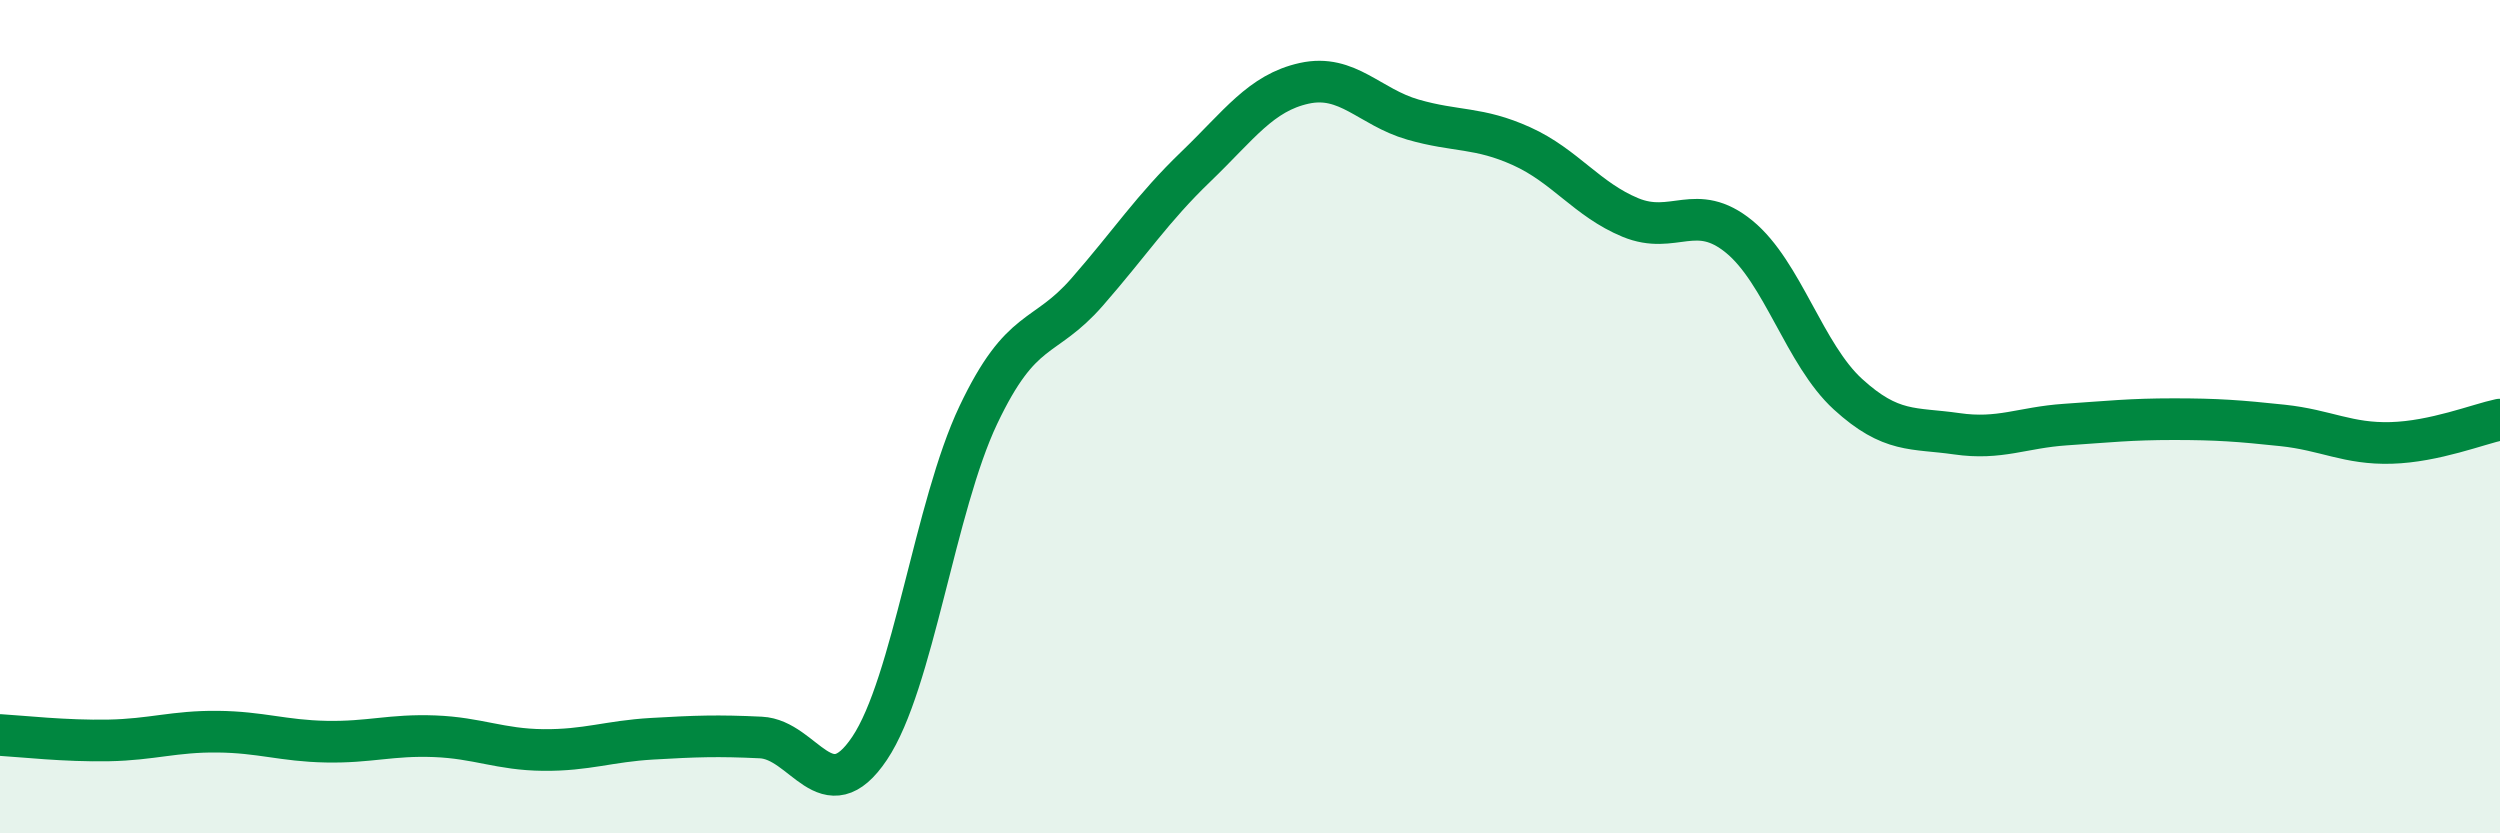 
    <svg width="60" height="20" viewBox="0 0 60 20" xmlns="http://www.w3.org/2000/svg">
      <path
        d="M 0,17.64 C 0.52,17.67 1.57,17.79 2.61,17.77 C 3.65,17.75 4.18,17.55 5.22,17.56 C 6.26,17.57 6.79,17.78 7.83,17.8 C 8.87,17.82 9.39,17.63 10.43,17.67 C 11.47,17.71 12,17.99 13.04,18 C 14.08,18.01 14.61,17.79 15.65,17.73 C 16.69,17.67 17.22,17.65 18.26,17.7 C 19.3,17.75 19.83,19.51 20.87,17.96 C 21.91,16.41 22.44,12.15 23.48,9.96 C 24.52,7.77 25.05,8.2 26.09,7.01 C 27.13,5.82 27.66,5 28.7,4 C 29.74,3 30.26,2.23 31.3,2 C 32.34,1.77 32.87,2.57 33.91,2.87 C 34.95,3.17 35.48,3.04 36.52,3.51 C 37.56,3.98 38.09,4.79 39.13,5.22 C 40.17,5.65 40.7,4.83 41.74,5.68 C 42.78,6.53 43.31,8.51 44.35,9.46 C 45.39,10.41 45.92,10.26 46.96,10.41 C 48,10.56 48.53,10.26 49.57,10.19 C 50.61,10.12 51.13,10.06 52.17,10.06 C 53.21,10.06 53.74,10.1 54.78,10.21 C 55.82,10.32 56.35,10.66 57.39,10.63 C 58.43,10.6 59.48,10.18 60,10.07L60 20L0 20Z"
        fill="#008740"
        opacity="0.1"
        stroke-linecap="round"
        stroke-linejoin="round"
      />
      <path
        d="M 0,17.64 C 0.52,17.67 1.57,17.79 2.61,17.77 C 3.65,17.75 4.18,17.55 5.22,17.56 C 6.26,17.57 6.79,17.78 7.83,17.8 C 8.87,17.82 9.39,17.63 10.43,17.67 C 11.47,17.71 12,17.99 13.04,18 C 14.08,18.01 14.61,17.79 15.65,17.73 C 16.69,17.67 17.22,17.65 18.26,17.7 C 19.3,17.75 19.83,19.51 20.87,17.96 C 21.91,16.41 22.44,12.15 23.48,9.96 C 24.52,7.77 25.05,8.2 26.09,7.01 C 27.13,5.82 27.66,5 28.7,4 C 29.74,3 30.26,2.23 31.3,2 C 32.34,1.77 32.87,2.57 33.91,2.87 C 34.95,3.17 35.48,3.04 36.52,3.51 C 37.56,3.98 38.09,4.79 39.13,5.22 C 40.17,5.65 40.7,4.83 41.74,5.68 C 42.78,6.53 43.31,8.51 44.35,9.46 C 45.39,10.41 45.92,10.26 46.96,10.41 C 48,10.56 48.53,10.26 49.57,10.19 C 50.61,10.12 51.13,10.06 52.17,10.06 C 53.21,10.06 53.74,10.1 54.78,10.21 C 55.82,10.32 56.35,10.66 57.39,10.63 C 58.43,10.6 59.48,10.18 60,10.07"
        stroke="#008740"
        stroke-width="1"
        fill="none"
        stroke-linecap="round"
        stroke-linejoin="round"
      />
    </svg>
  